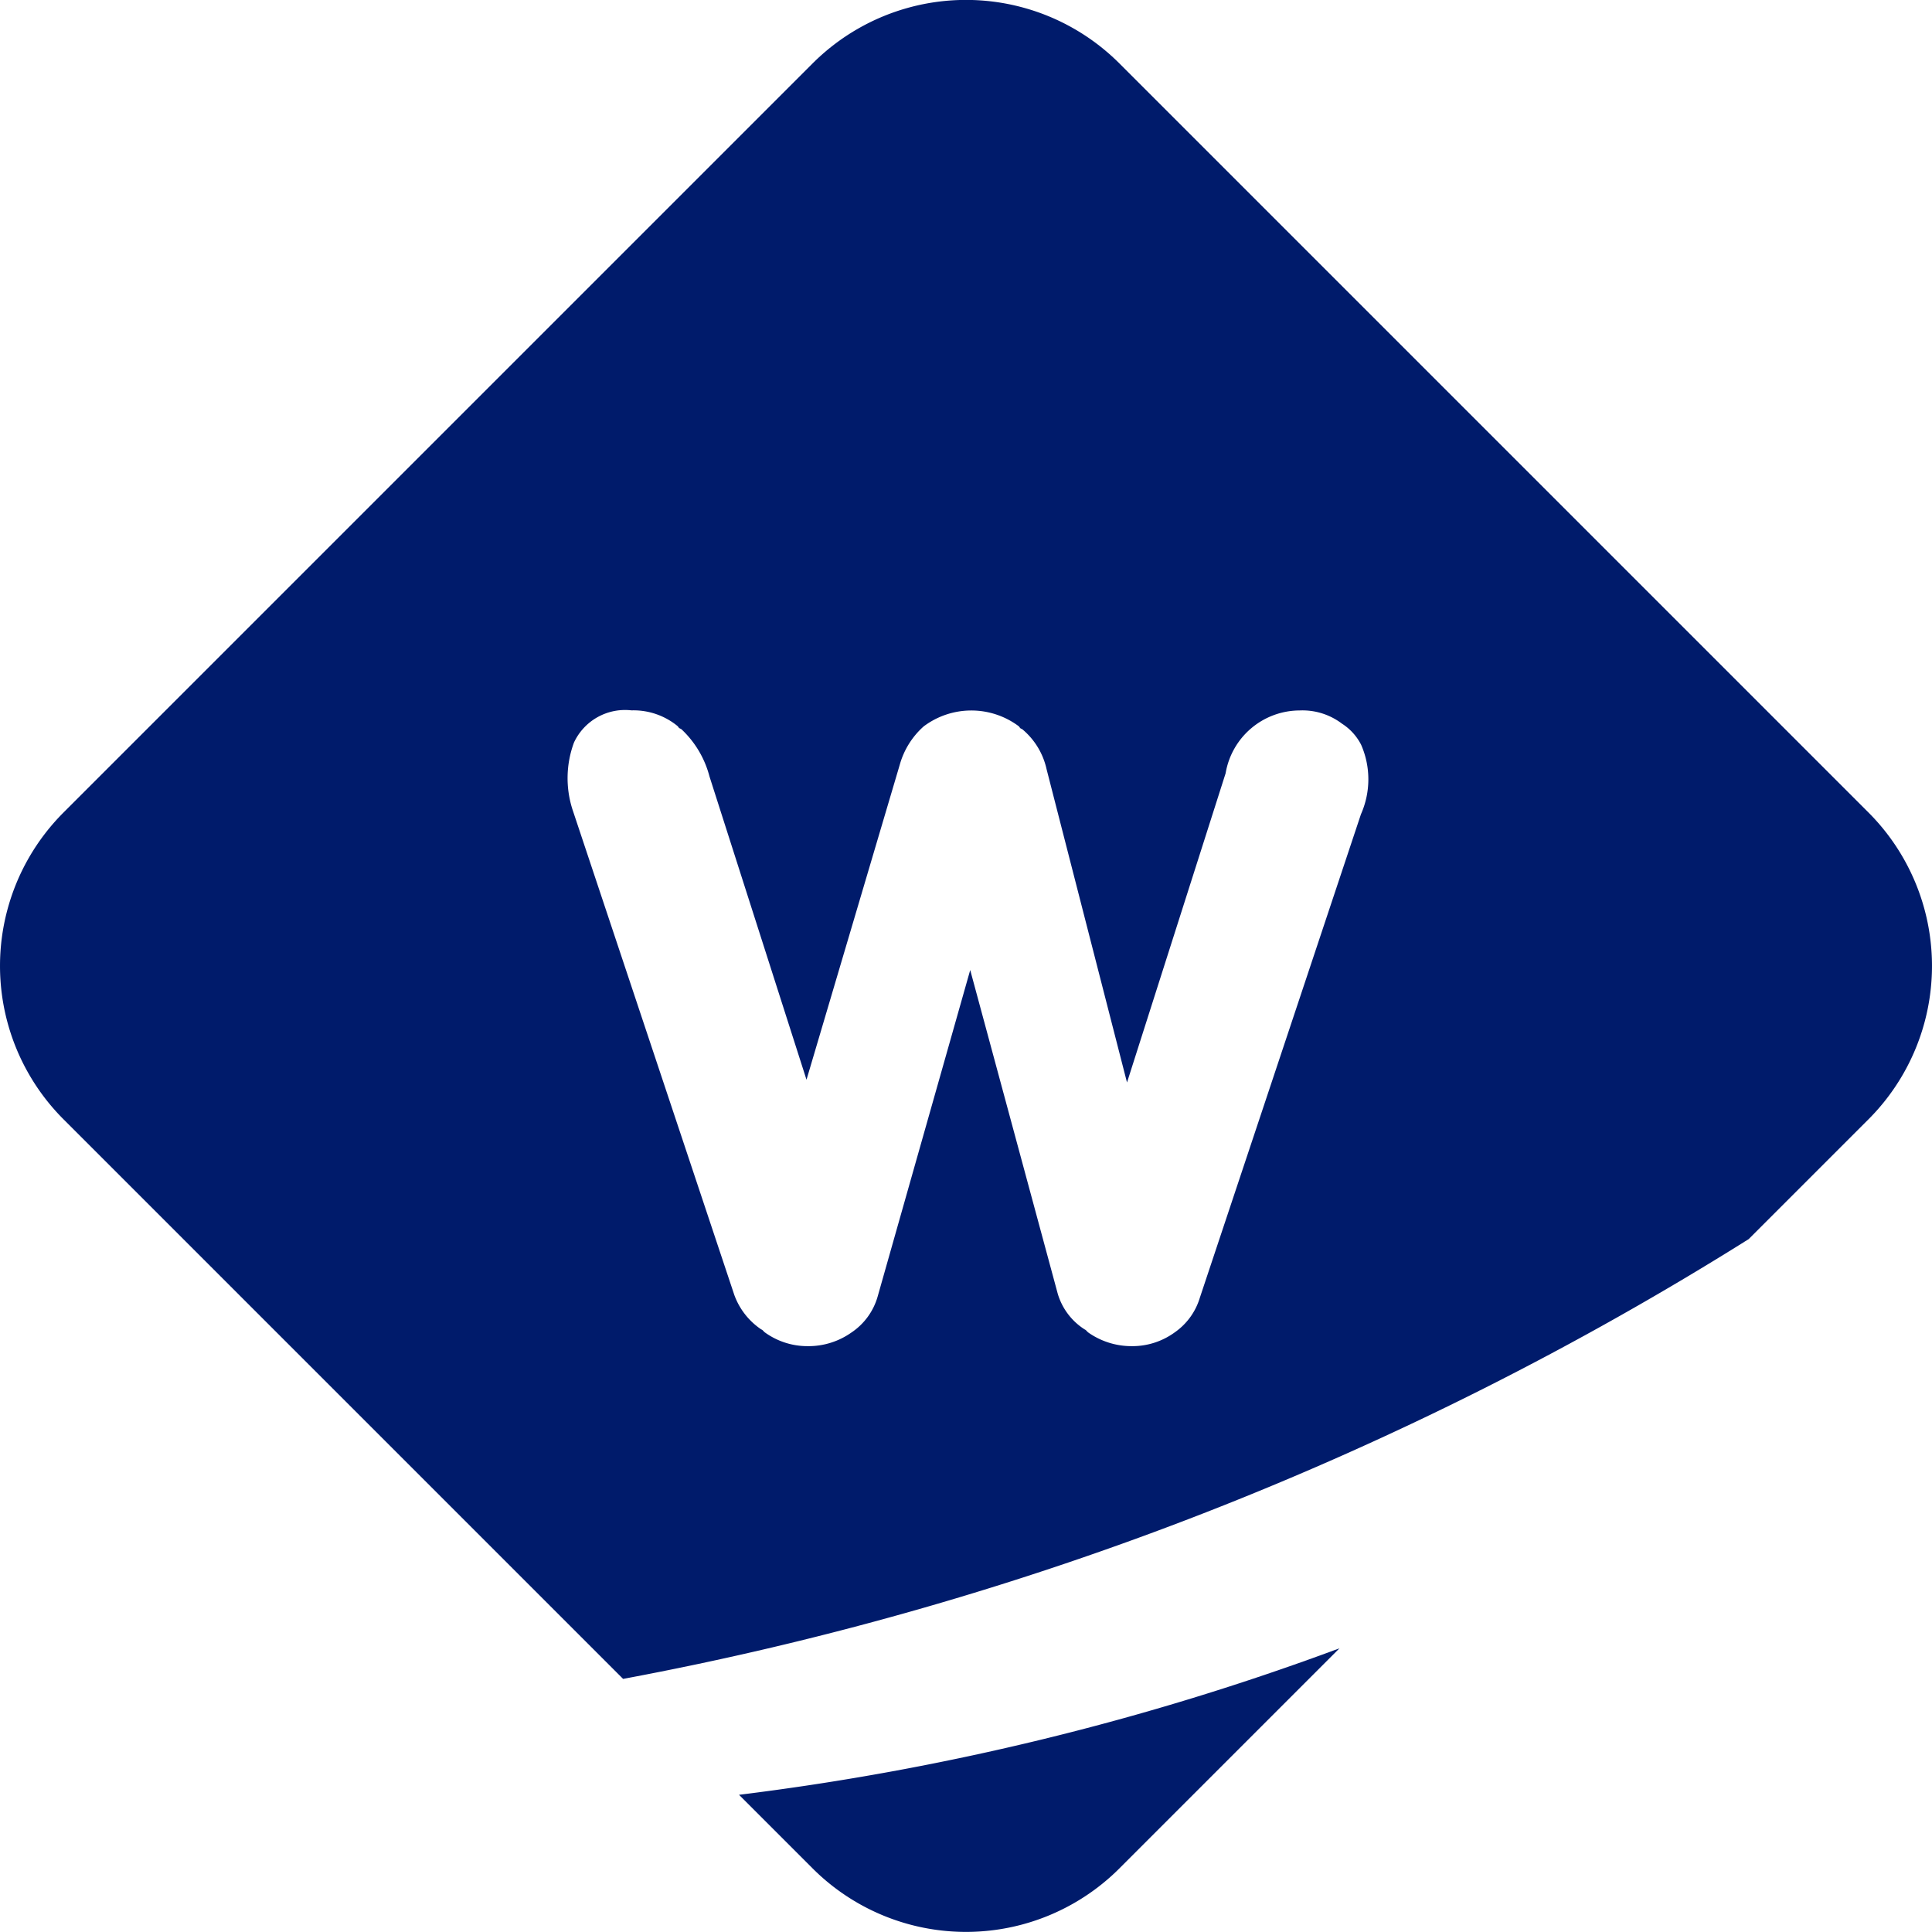 <svg id="Capa_1" data-name="Capa 1" xmlns="http://www.w3.org/2000/svg" viewBox="0 0 21.785 21.785"><path d="M22.141,10.316,13.696,1.871a2.447,2.447,0,0,0-3.461,0l-8.445,8.445a2.447,2.447,0,0,0,0,3.461l6.309,6.309a36.445,36.445,0,0,0,12.692-4.959l1.35-1.35A2.447,2.447,0,0,0,22.141,10.316Zm-5.722.02-1.817,5.453a.732.732,0,0,1-.282.389.811.811,0,0,1-.489.156.847.847,0,0,1-.484-.152c-.013-.009-.021-.021-.033-.031l-.011-.006a.719.719,0,0,1-.303-.402l-.987-3.65-1.045,3.686a.728.728,0,0,1-.294.401.838.838,0,0,1-.492.154A.819.819,0,0,1,9.699,16.18c-.013-.009-.02-.021-.032-.03l-.012-.006a.796.796,0,0,1-.302-.387L7.528,10.282a1.156,1.156,0,0,1,.017-.754.635.635,0,0,1,.649-.363.783.783,0,0,1,.519.177c.007.006.011.016.018.022.008.006.019.008.027.015a1.115,1.115,0,0,1,.315.531l1.094,3.42,1.051-3.55a.904.904,0,0,1,.27-.434.894.894,0,0,1,1.071-.003c.008.007.012.016.019.023.008.006.018.008.025.014a.815.815,0,0,1,.271.448l.907,3.533,1.112-3.487a.849.849,0,0,1,.834-.708.736.736,0,0,1,.478.149.613.613,0,0,1,.216.238A.972.972,0,0,1,16.419,10.336Z" transform="translate(-1.073 -1.155)" style="fill: #001b6b;"/><path d="M10.235,22.222a2.447,2.447,0,0,0,3.461,0l2.481-2.481a29.956,29.956,0,0,1-6.771,1.652Z" transform="translate(-1.073 -1.155)" style="fill: #001b6b;"/></svg>